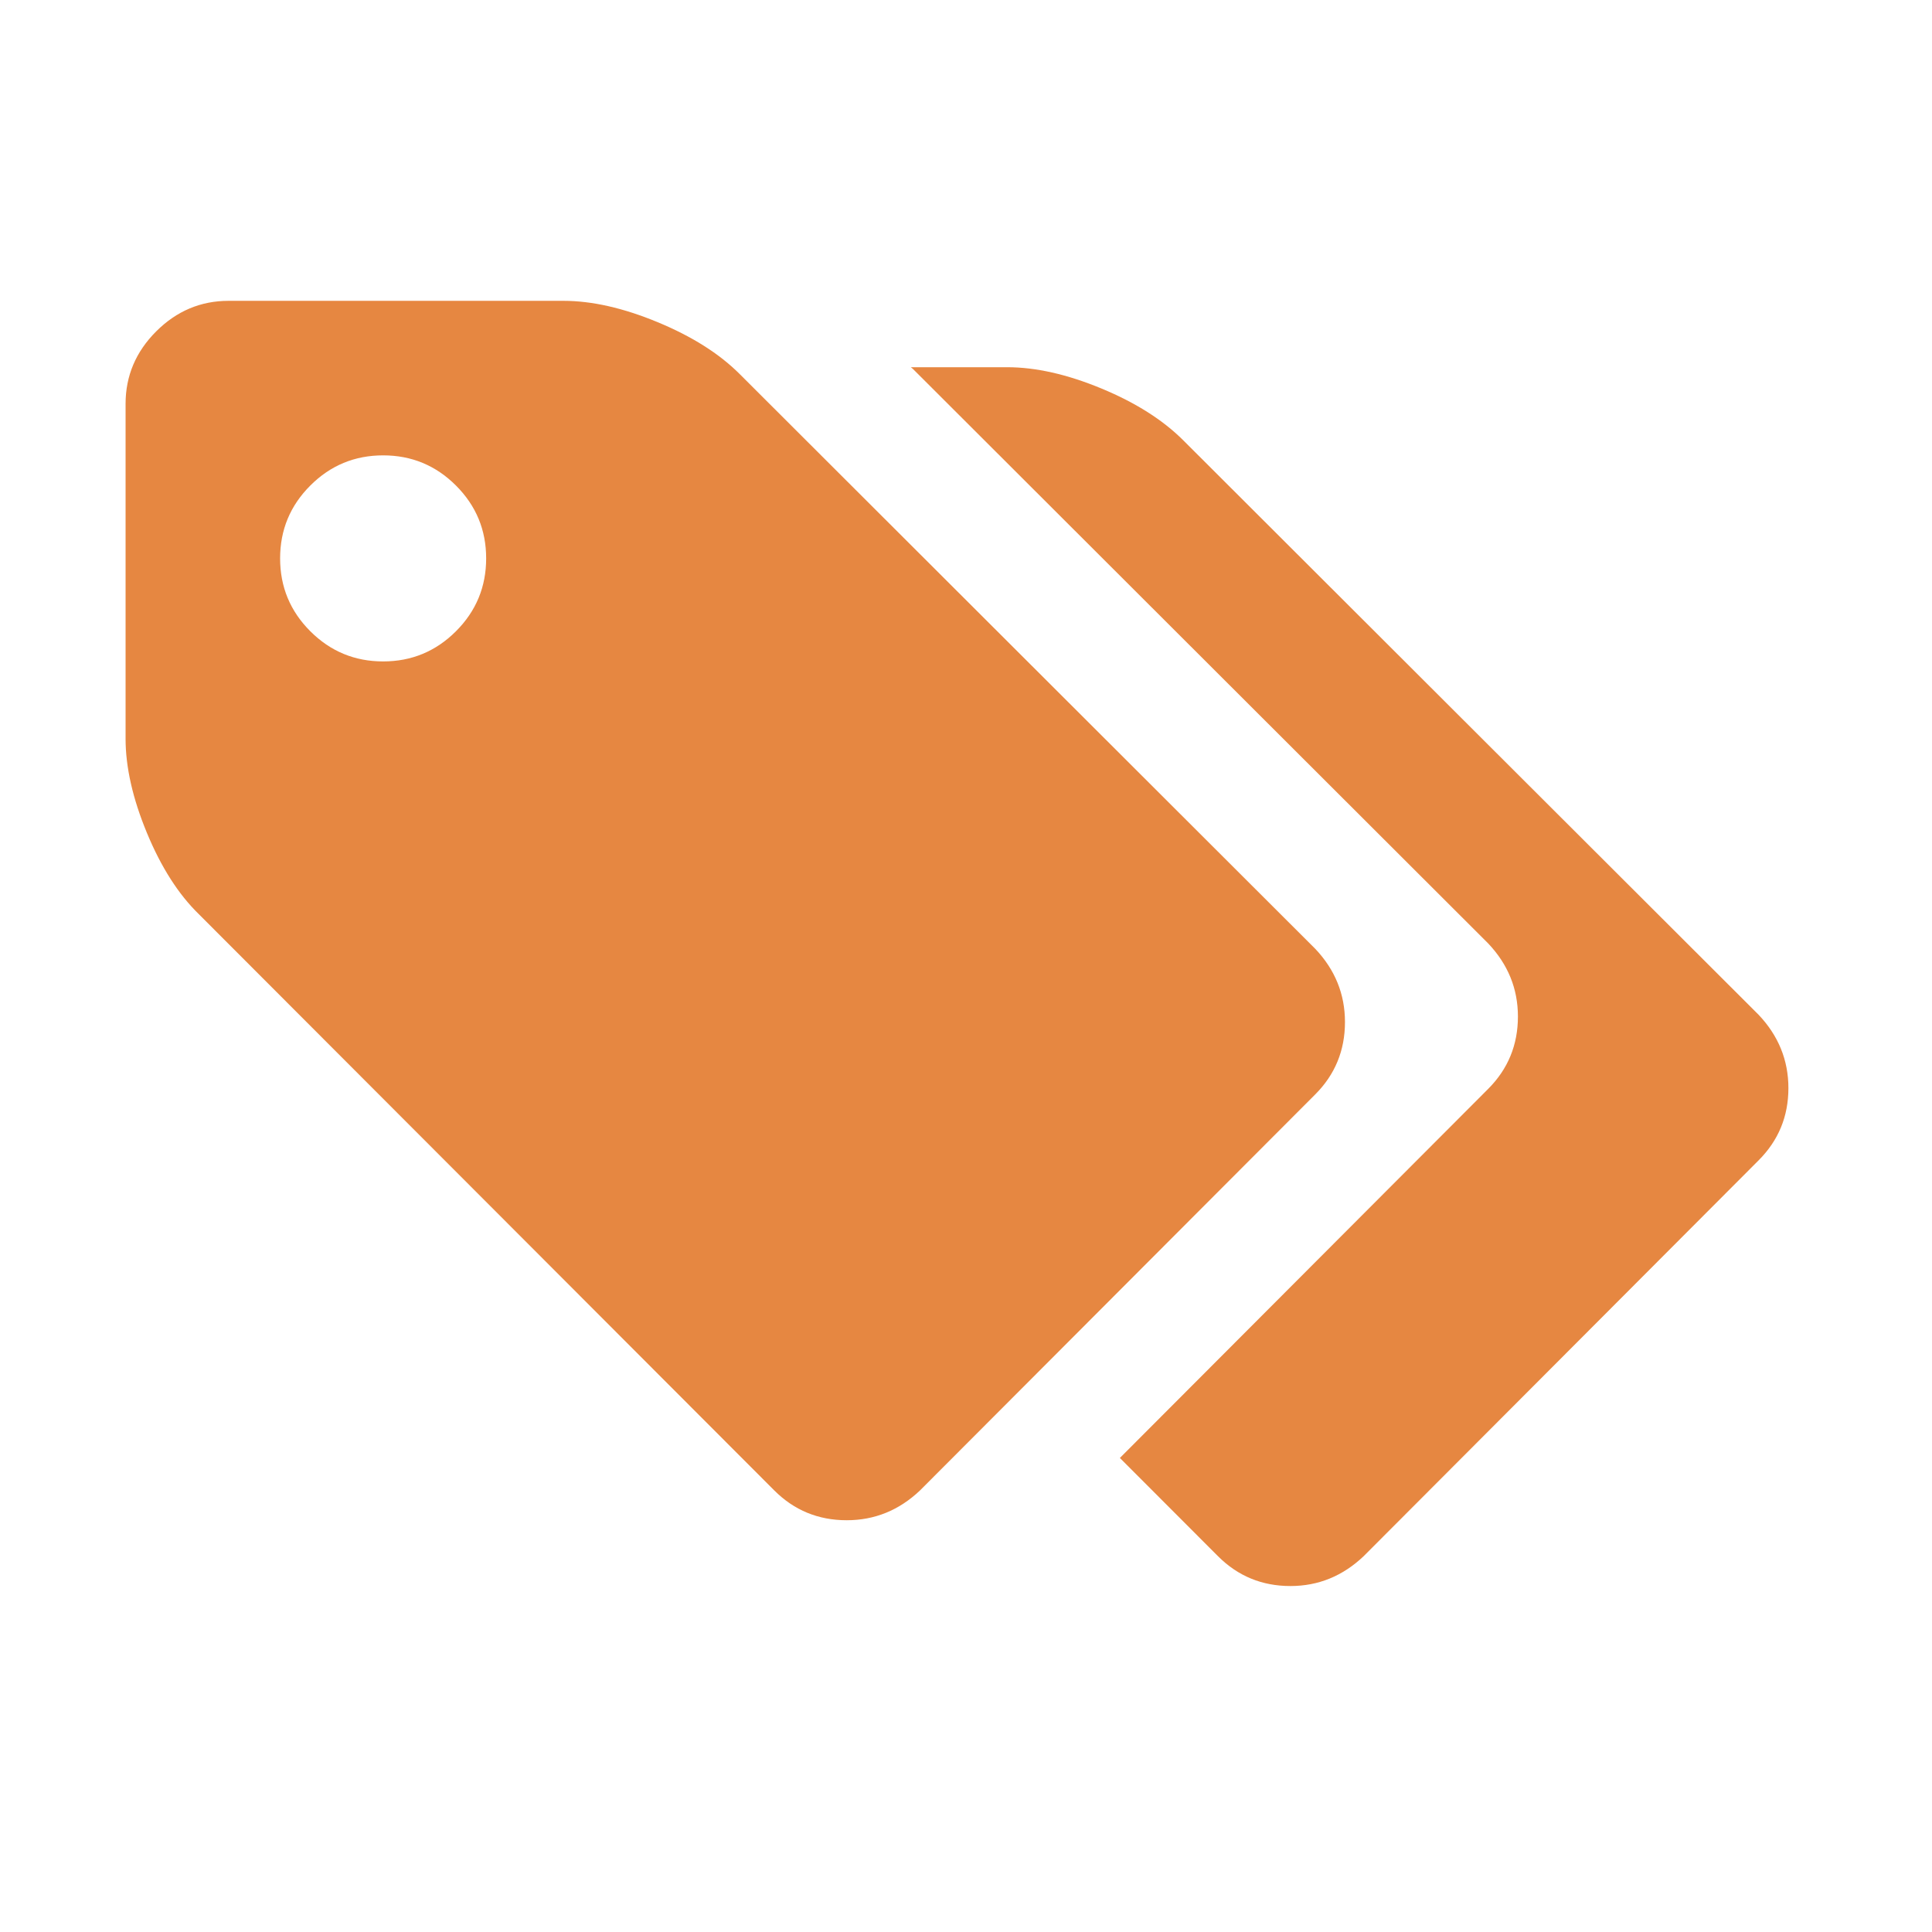 <?xml version="1.0" encoding="UTF-8" standalone="no"?>
<!-- Created with Inkscape (http://www.inkscape.org/) -->

<svg
   xmlns:dc="http://purl.org/dc/elements/1.1/"
   xmlns:cc="http://creativecommons.org/ns#"
   xmlns:rdf="http://www.w3.org/1999/02/22-rdf-syntax-ns#"
   xmlns:svg="http://www.w3.org/2000/svg"
   xmlns="http://www.w3.org/2000/svg"
   xmlns:sodipodi="http://sodipodi.sourceforge.net/DTD/sodipodi-0.dtd"
   xmlns:inkscape="http://www.inkscape.org/namespaces/inkscape"
   width="7.056mm"
   height="7.056mm"
   viewBox="0 0 7.056 7.056"
   version="1.1"
   id="svg8"
   inkscape:version="0.92.3 (2405546, 2018-03-11)"
   sodipodi:docname="resto.svg">
  <defs
     id="defs2" />
  <sodipodi:namedview
     id="base"
     pagecolor="#ffffff"
     bordercolor="#666666"
     borderopacity="1.0"
     inkscape:pageopacity="0.0"
     inkscape:pageshadow="2"
     inkscape:zoom="22.4"
     inkscape:cx="-2.596947"
     inkscape:cy="12.783603"
     inkscape:document-units="mm"
     inkscape:current-layer="layer1"
     showgrid="false"
     fit-margin-top="0"
     fit-margin-left="0"
     fit-margin-right="0"
     fit-margin-bottom="0"
     inkscape:window-width="1920"
     inkscape:window-height="1017"
     inkscape:window-x="-4"
     inkscape:window-y="-8"
     inkscape:window-maximized="1"
     showguides="true"
     inkscape:guide-bbox="true">
    <sodipodi:guide
       position="1.807,4.595"
       orientation="0,1"
       id="guide912"
       inkscape:locked="false" />
  </sodipodi:namedview>
  <g
     inkscape:label="Capa 1"
     inkscape:groupmode="layer"
     id="layer1"
     transform="translate(-30.985,-261.417)">
    <g
       style="fill:#3c3c3c;fill-opacity:1"
       transform="matrix(0.011,0,0,0.011,33.519,262.49)"
       id="g889-1">
      <g
         style="fill:#3c3c3c;fill-opacity:1"
         id="g833-1">
        <g
           id="g1039"
           transform="translate(0.404,15.909)">
          <g
             id="g929"
             transform="translate(-15.213,-9.952)">
            <g
               style="fill:#3c3c3c;fill-opacity:1"
               transform="matrix(0.936,0,0,0.936,-173.863,-3.622)"
               id="g889">
              <g
                 style="fill:#3c3c3c;fill-opacity:1"
                 id="g833">
                <path
                   style="fill:#e68741;fill-opacity:1"
                   inkscape:connector-curvature="0"
                   d="M 421.985,229.833 217.847,25.981 C 210.612,18.743 200.907,12.607 188.726,7.565 176.541,2.522 165.407,0 155.318,0 H 36.547 C 26.648,0 18.083,3.619 10.85,10.848 3.617,18.081 0.002,26.646 0.002,36.545 v 118.771 c 0,10.088 2.519,21.219 7.564,33.404 5.045,12.185 11.182,21.792 18.417,28.837 L 230.118,421.98 c 7.043,7.043 15.602,10.564 25.697,10.564 9.89,0 18.558,-3.521 25.98,-10.564 L 421.981,281.51 c 7.043,-7.046 10.561,-15.604 10.561,-25.693 0,-9.898 -3.518,-18.559 -10.557,-25.984 z M 117.202,117.201 c -7.142,7.138 -15.752,10.709 -25.841,10.709 -10.085,0 -18.699,-3.571 -25.837,-10.709 -7.138,-7.139 -10.706,-15.749 -10.706,-25.837 0,-10.089 3.568,-18.702 10.706,-25.837 7.139,-7.139 15.752,-10.71 25.837,-10.71 10.089,0 18.702,3.571 25.841,10.71 7.135,7.135 10.706,15.749 10.706,25.837 0,10.088 -3.567,18.698 -10.706,25.837 z"
                   id="path831" />
              </g>
              <g
                 style="fill:#3c3c3c;fill-opacity:1"
                 id="g835" />
              <g
                 style="fill:#3c3c3c;fill-opacity:1"
                 id="g837" />
              <g
                 style="fill:#3c3c3c;fill-opacity:1"
                 id="g839" />
              <g
                 style="fill:#3c3c3c;fill-opacity:1"
                 id="g841" />
              <g
                 style="fill:#3c3c3c;fill-opacity:1"
                 id="g843" />
              <g
                 style="fill:#3c3c3c;fill-opacity:1"
                 id="g845" />
              <g
                 style="fill:#3c3c3c;fill-opacity:1"
                 id="g847" />
              <g
                 style="fill:#3c3c3c;fill-opacity:1"
                 id="g849" />
              <g
                 style="fill:#3c3c3c;fill-opacity:1"
                 id="g851" />
              <g
                 style="fill:#3c3c3c;fill-opacity:1"
                 id="g853" />
              <g
                 style="fill:#3c3c3c;fill-opacity:1"
                 id="g855" />
              <g
                 style="fill:#3c3c3c;fill-opacity:1"
                 id="g857" />
              <g
                 style="fill:#3c3c3c;fill-opacity:1"
                 id="g859" />
              <g
                 style="fill:#3c3c3c;fill-opacity:1"
                 id="g861" />
              <g
                 style="fill:#3c3c3c;fill-opacity:1"
                 id="g863" />
            </g>
            <path
               sodipodi:nodetypes="cccscccsccscccsc"
               style="fill:#e68741;fill-opacity:1;stroke-width:0.936"
               d="m 86.851,18.418 c 0.2,0.195 0.483,0.356 0.68,0.552 L 278.522,209.707 c 6.585,6.946 9.898,15.039 9.898,24.299 0,9.439 -3.309,17.452 -9.898,24.044 l -122.258,122.513 32.582,32.625 c 6.589,6.589 14.6,9.898 24.044,9.898 9.253,0 17.355,-3.309 24.299,-9.898 L 368.325,281.754 c 6.589,-6.592 9.898,-14.563 9.898,-24.001 0,-9.26 -3.313,-17.395 -9.898,-24.341 L 177.334,42.717 C 170.565,35.945 161.5,30.187 150.104,25.47 138.704,20.752 128.277,18.418 118.838,18.418 Z"
               id="path831-7"
               inkscape:connector-curvature="0" />
          </g>
        </g>
      </g>
      <g
         style="fill:#3c3c3c;fill-opacity:1"
         id="g835-6" />
      <g
         style="fill:#3c3c3c;fill-opacity:1"
         id="g837-6" />
      <g
         style="fill:#3c3c3c;fill-opacity:1"
         id="g839-7" />
      <g
         style="fill:#3c3c3c;fill-opacity:1"
         id="g841-6" />
      <g
         style="fill:#3c3c3c;fill-opacity:1"
         id="g843-0" />
      <g
         style="fill:#3c3c3c;fill-opacity:1"
         id="g845-5" />
      <g
         style="fill:#3c3c3c;fill-opacity:1"
         id="g847-3" />
      <g
         style="fill:#3c3c3c;fill-opacity:1"
         id="g849-7" />
      <g
         style="fill:#3c3c3c;fill-opacity:1"
         id="g851-0" />
      <g
         style="fill:#3c3c3c;fill-opacity:1"
         id="g853-4" />
      <g
         style="fill:#3c3c3c;fill-opacity:1"
         id="g855-1" />
      <g
         style="fill:#3c3c3c;fill-opacity:1"
         id="g857-3" />
      <g
         style="fill:#3c3c3c;fill-opacity:1"
         id="g859-0" />
      <g
         style="fill:#3c3c3c;fill-opacity:1"
         id="g861-9" />
      <g
         style="fill:#3c3c3c;fill-opacity:1"
         id="g863-8" />
    </g>
  </g>
</svg>
